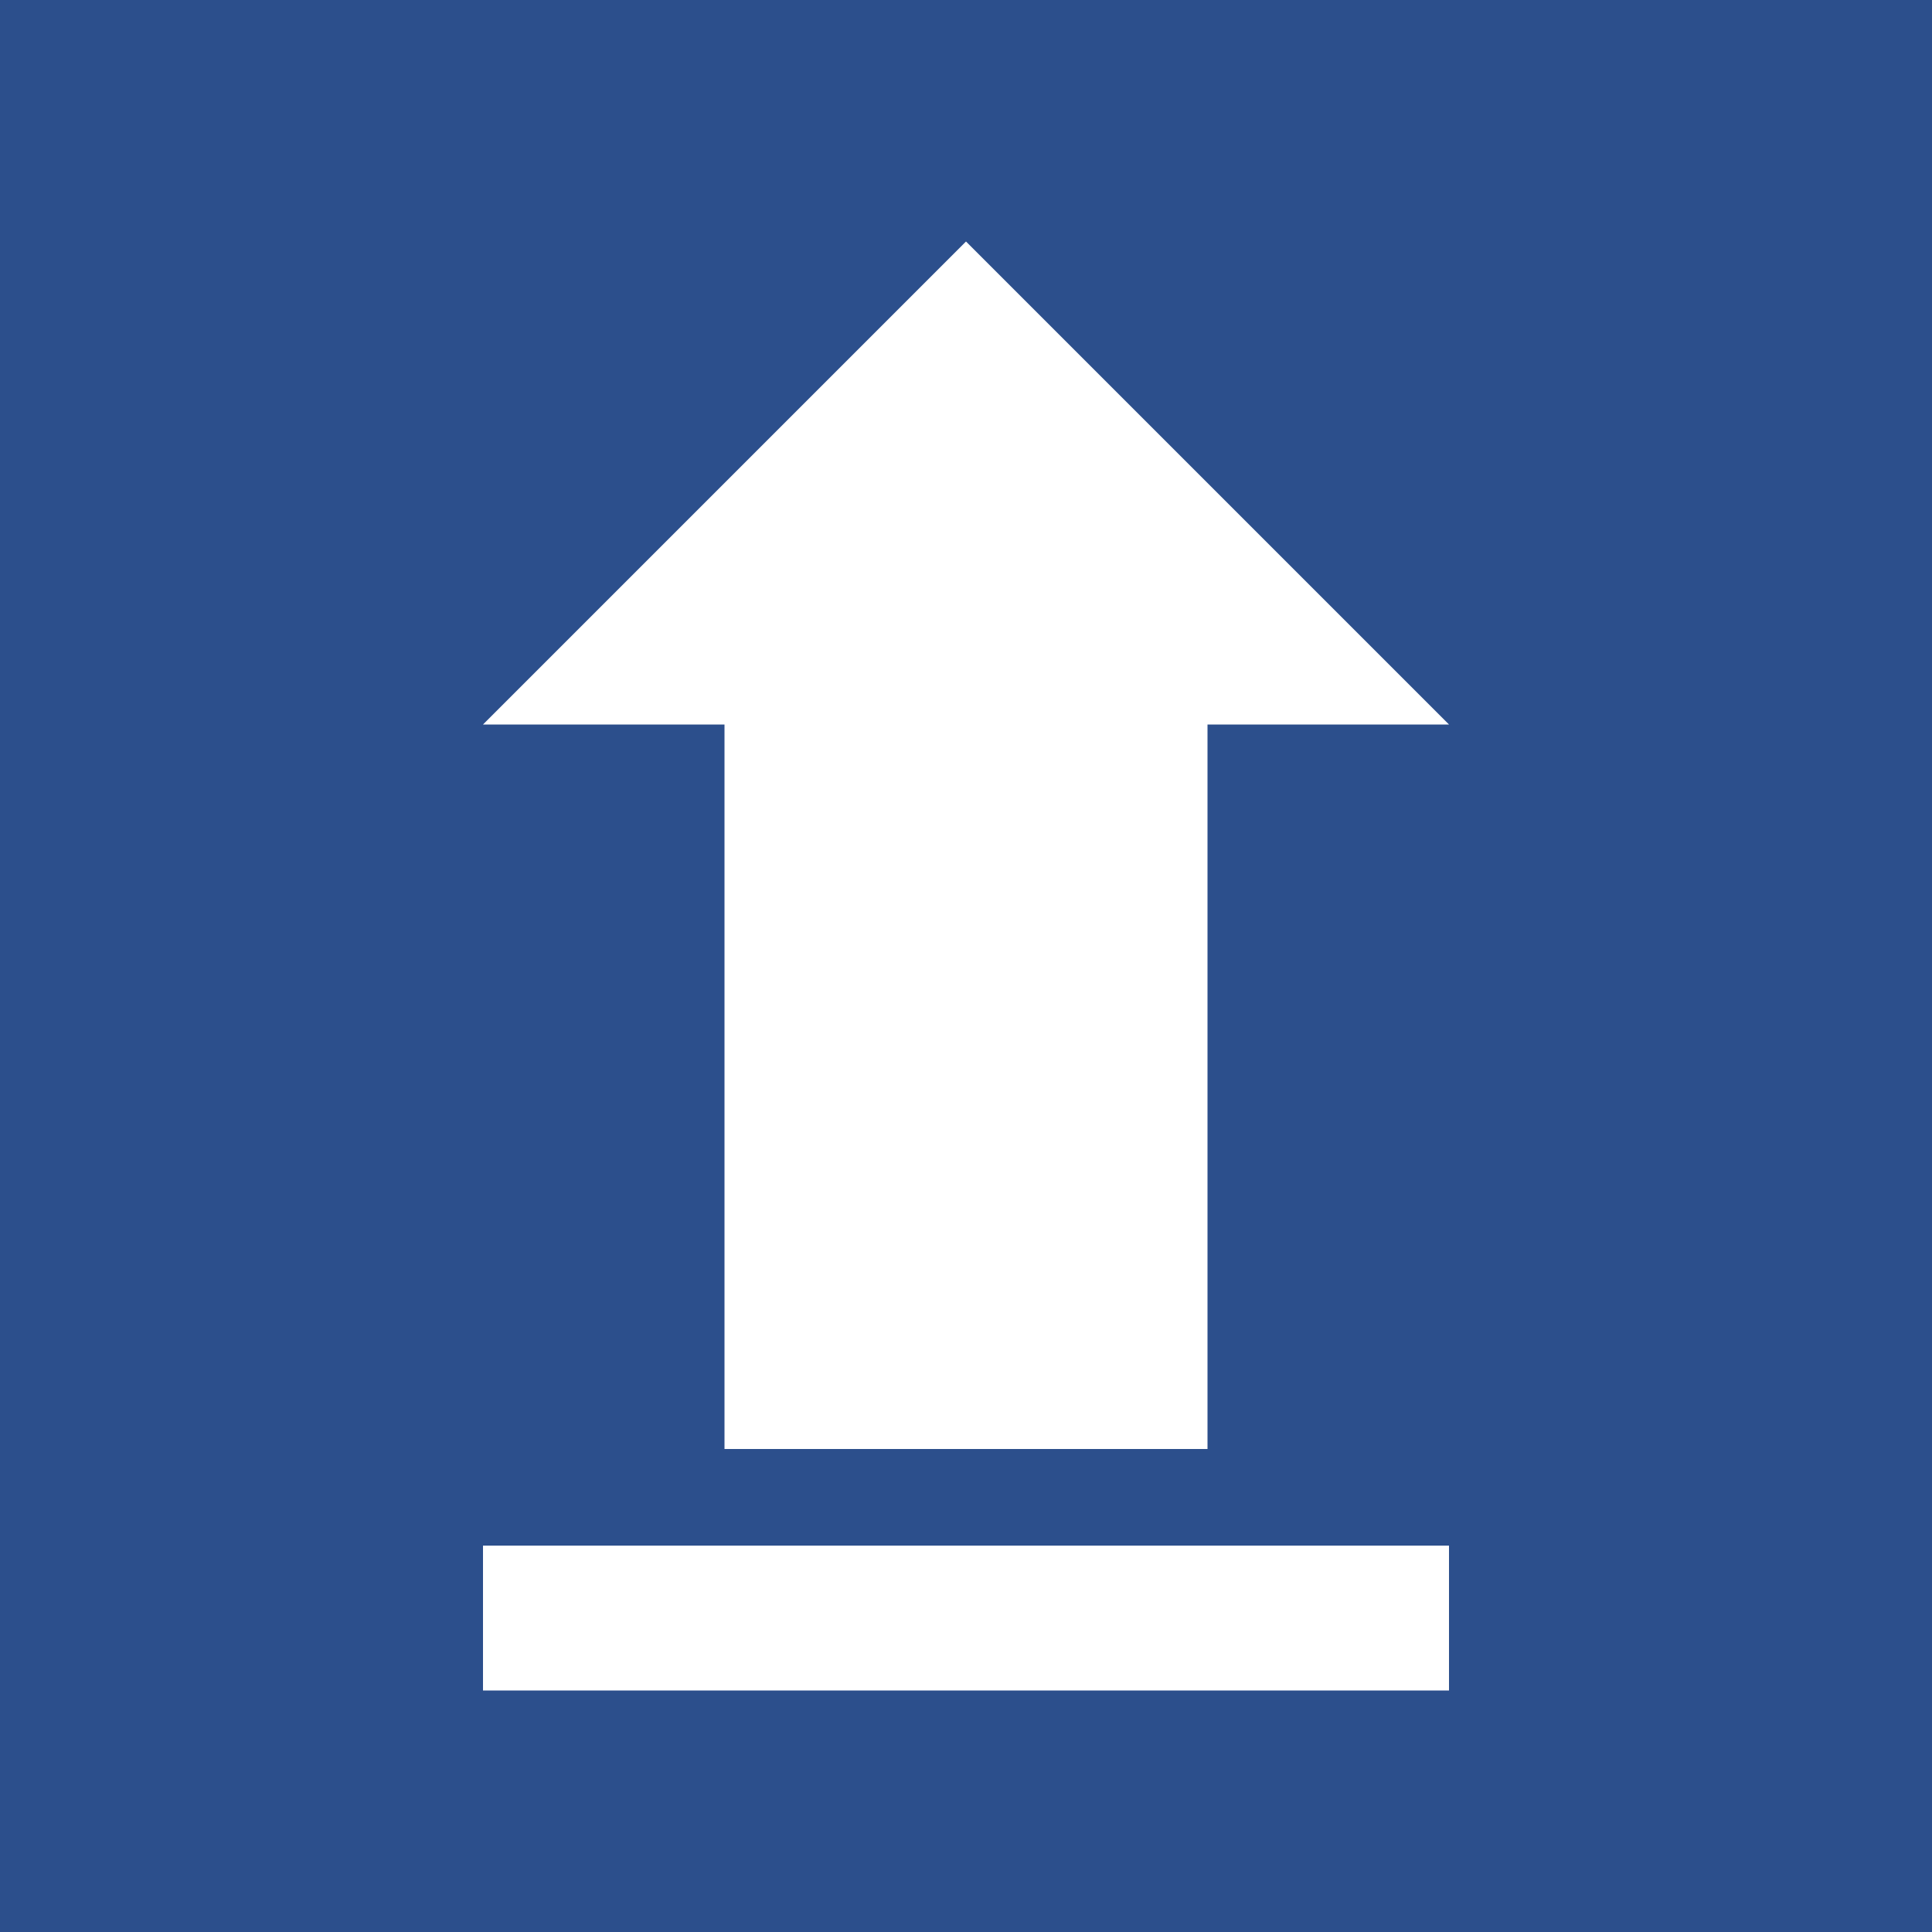 <?xml version="1.0" encoding="UTF-8"?>
<svg width="40" height="40" viewBox="0 0 40 40" xmlns="http://www.w3.org/2000/svg">
  <rect width="100%" height="100%" fill="#2c4f8c"/>
  <polygon points="20,5 30,15 25,15 25,30 15,30 15,15 10,15" fill="white"/>
  <rect x="10" y="32" width="20" height="3" fill="white"/>
</svg>
